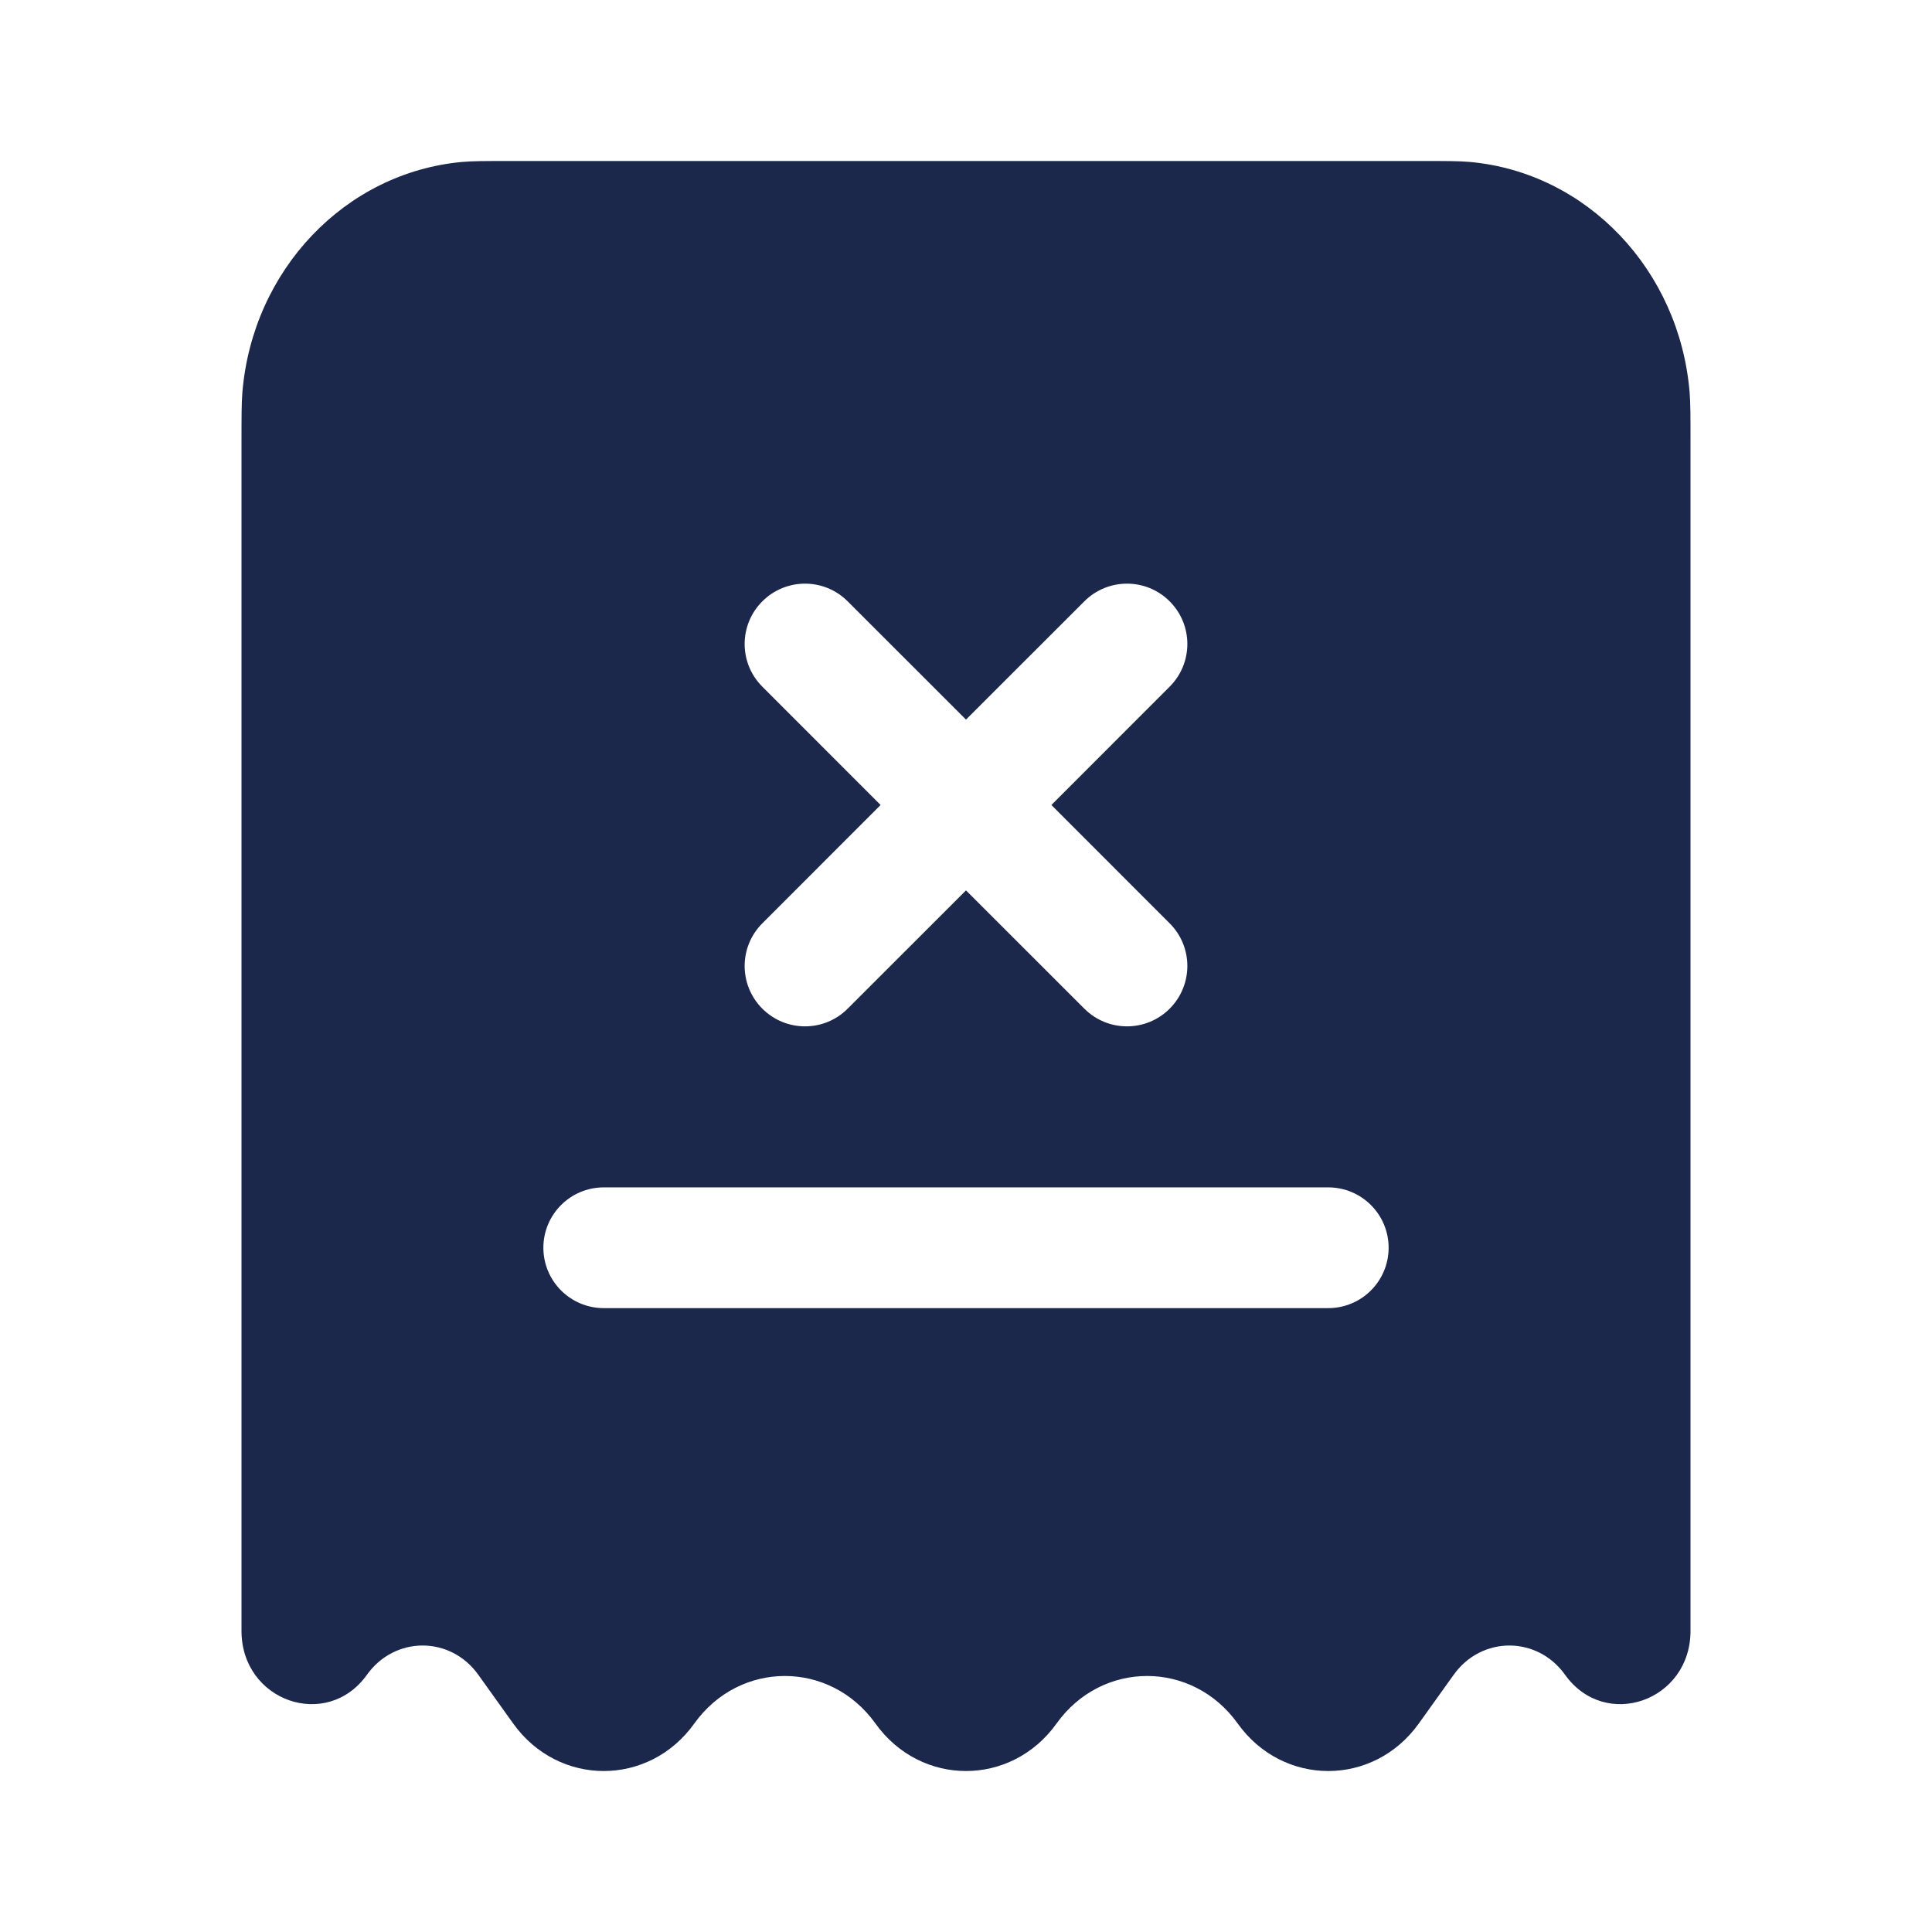 <?xml version="1.0" encoding="utf-8"?><!-- Скачано с сайта svg4.ru / Downloaded from svg4.ru -->
<svg width="800px" height="800px" viewBox="0 0 24 24" fill="none" xmlns="http://www.w3.org/2000/svg">
<path fill-rule="evenodd" clip-rule="evenodd" d="M6.333 2H17.667C17.976 2 18.131 2 18.262 2.012C19.712 2.145 20.862 3.352 20.989 4.873C21 5.01 21 5.173 21 5.497V20.26C21 21.132 19.941 21.503 19.442 20.805C19.096 20.32 18.404 20.32 18.058 20.805L17.625 21.41C17.062 22.197 15.938 22.197 15.375 21.41C14.812 20.623 13.688 20.623 13.125 21.41C12.562 22.197 11.438 22.197 10.875 21.41C10.312 20.623 9.188 20.623 8.625 21.41C8.062 22.197 6.938 22.197 6.375 21.41L5.942 20.805C5.596 20.32 4.904 20.32 4.558 20.805C4.059 21.503 3 21.132 3 20.26V5.497C3 5.173 3 5.01 3.011 4.873C3.138 3.352 4.288 2.145 5.739 2.012C5.869 2 6.024 2 6.333 2ZM10.53 7.47C10.238 7.177 9.763 7.177 9.47 7.47C9.177 7.763 9.177 8.237 9.47 8.53L10.939 10L9.47 11.47C9.177 11.763 9.177 12.237 9.47 12.53C9.763 12.823 10.238 12.823 10.53 12.53L12 11.061L13.47 12.53C13.763 12.823 14.237 12.823 14.53 12.53C14.823 12.237 14.823 11.762 14.53 11.47L13.061 10L14.53 8.53C14.823 8.237 14.823 7.763 14.53 7.47C14.238 7.177 13.763 7.177 13.47 7.47L12 8.939L10.53 7.47ZM7.5 14.75C7.086 14.75 6.75 15.086 6.75 15.5C6.75 15.914 7.086 16.25 7.5 16.25H16.5C16.914 16.25 17.25 15.914 17.25 15.5C17.25 15.086 16.914 14.75 16.5 14.75H7.5Z" fill="#1C274C"/>
</svg>